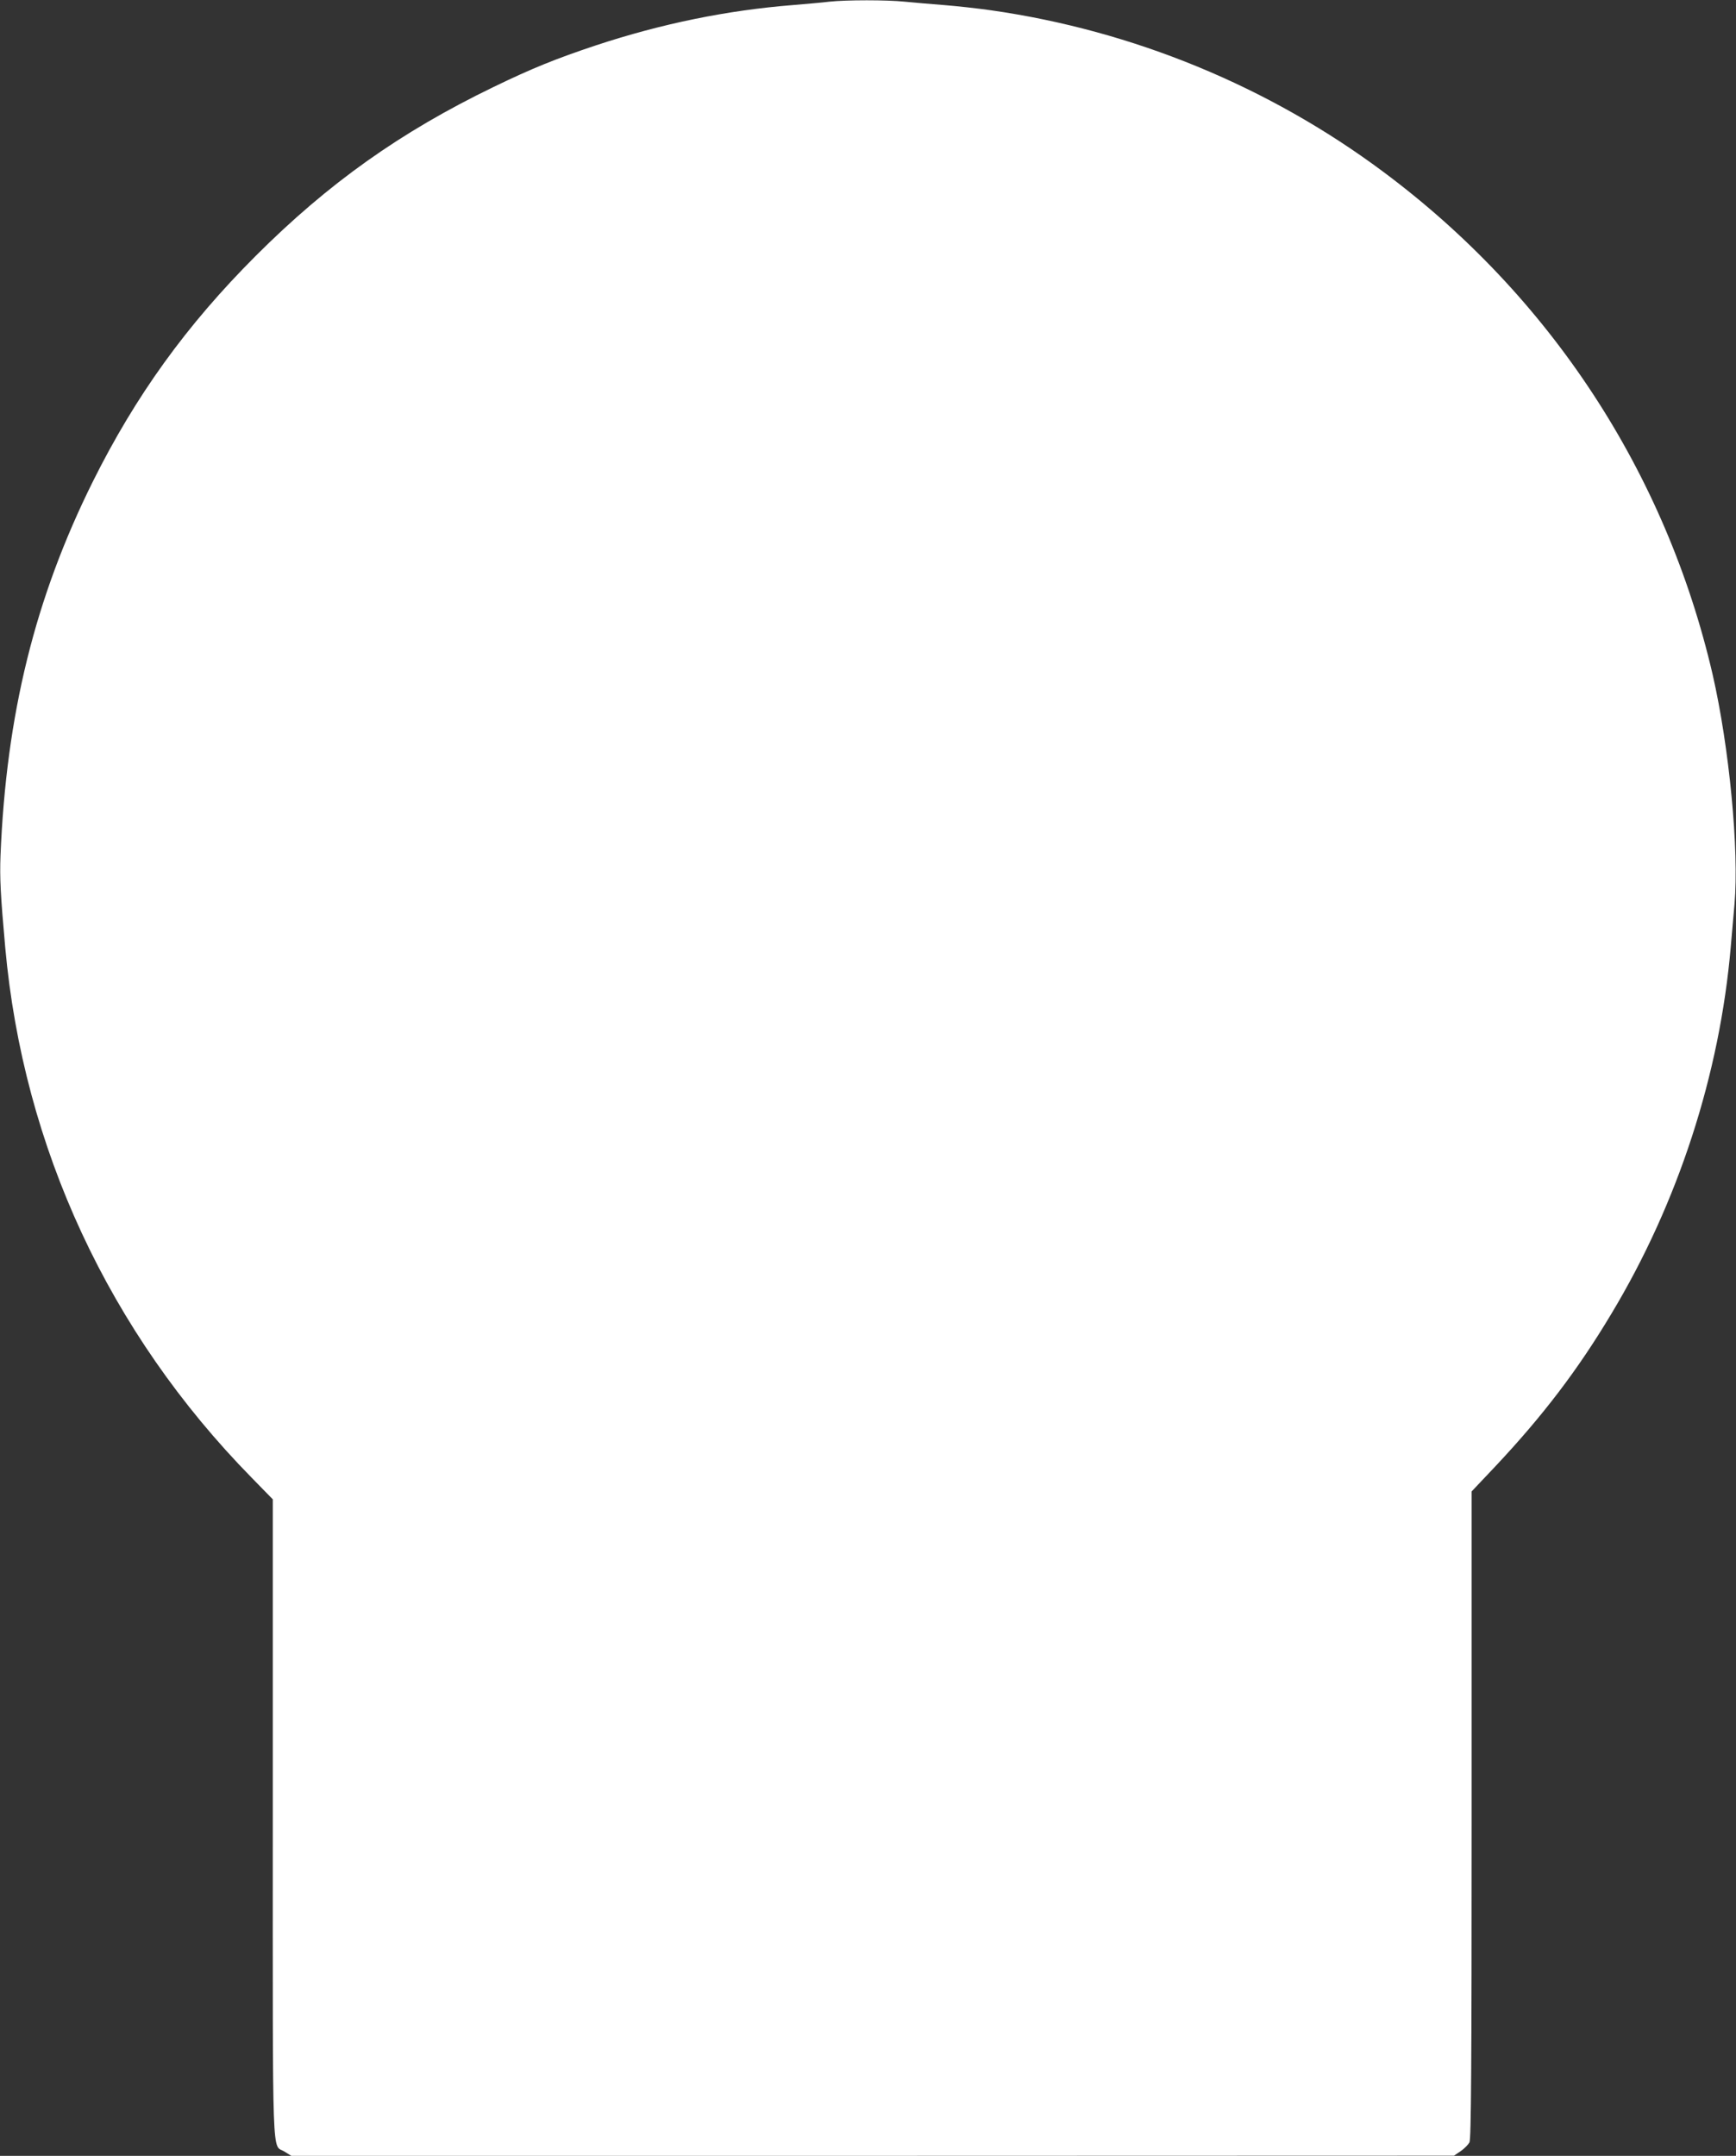 <?xml version="1.0" standalone="no"?>
<!DOCTYPE svg PUBLIC "-//W3C//DTD SVG 20010904//EN"
 "http://www.w3.org/TR/2001/REC-SVG-20010904/DTD/svg10.dtd">
<svg version="1.0" xmlns="http://www.w3.org/2000/svg"
 width="1031pt" height="1280pt" viewBox="0 0 1031 1280"
 preserveAspectRatio="xMidYMid meet">
<rect x="0" y="0" width="1031" height="1280" fill="#333333" stroke="none"/>
<g transform="translate(0,1280) scale(0.1,-0.1)"
fill="#ffffff" stroke="none">
<path d="M4925 12790 c-38 -5 -135 -13 -215 -20 -391 -31 -779 -110 -1170
-239 -240 -80 -381 -137 -610 -248 -550 -266 -980 -571 -1411 -1002 -412 -412
-714 -831 -968 -1341 -343 -690 -514 -1382 -548 -2220 -5 -133 0 -233 28 -545
107 -1188 618 -2287 1463 -3148 l126 -129 0 -1894 c0 -2110 -6 -1931 70 -1979
l40 -25 3452 0 3453 1 40 27 c22 15 45 39 52 52 10 20 13 435 13 1945 l0 1920
141 149 c281 299 490 573 689 906 396 658 644 1422 709 2180 6 63 15 176 22
251 28 321 -31 933 -130 1365 -278 1199 -964 2246 -1956 2984 -680 507 -1487
839 -2330 959 -77 11 -203 25 -280 31 -77 6 -181 15 -232 20 -106 11 -346 11
-448 0z"/>
</g>
</svg>
